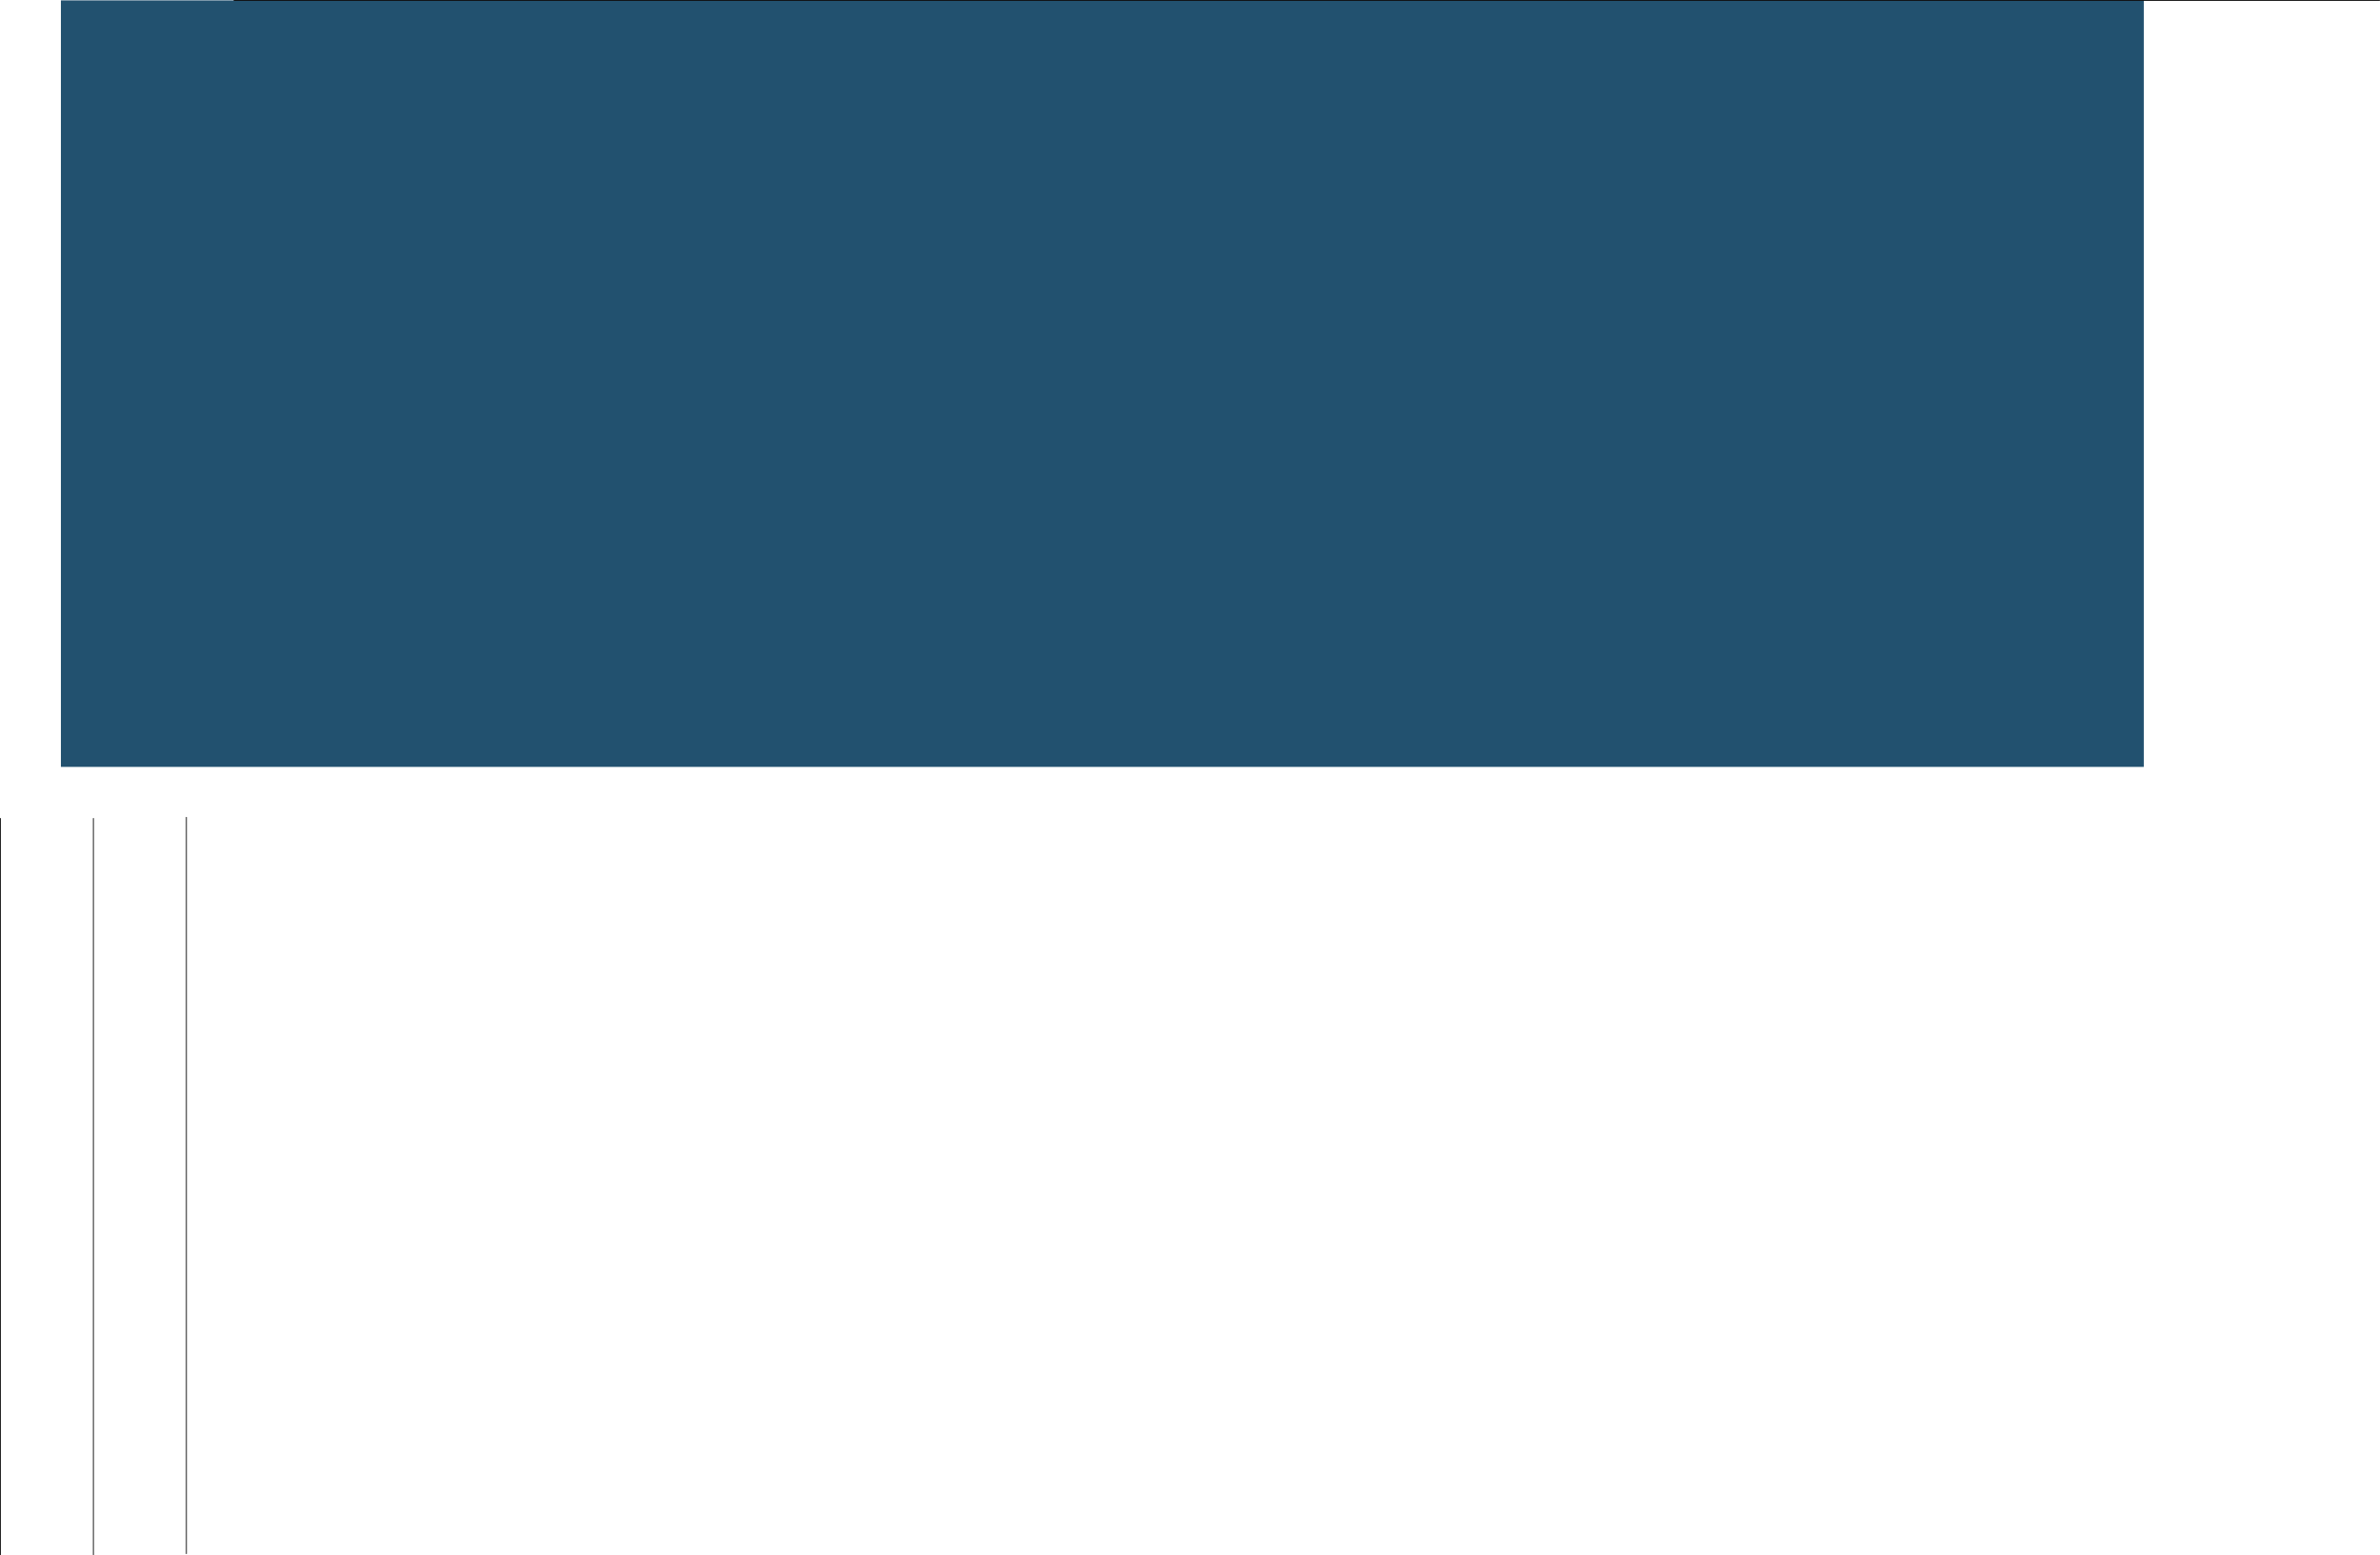 <?xml version="1.0" encoding="UTF-8" standalone="no"?>
<svg xmlns:xlink="http://www.w3.org/1999/xlink" height="1387.55px" width="2124.05px" xmlns="http://www.w3.org/2000/svg">
  <g transform="matrix(1.0, 0.0, 0.0, 1.0, 988.8, 681.25)">
    <path d="M924.45 3.0 L-934.45 3.0 -934.45 -680.9 924.45 -680.9 924.45 3.0" fill="#22516f" fill-rule="evenodd" stroke="none"/>
    <path d="M-988.45 49.0 L-988.45 705.95" fill="none" stroke="#000000" stroke-linecap="round" stroke-linejoin="round" stroke-width="0.75"/>
    <path d="M-905.45 49.0 L-905.45 705.95" fill="none" stroke="#000000" stroke-linecap="round" stroke-linejoin="round" stroke-width="0.75"/>
    <path d="M-822.45 48.0 L-822.45 704.95" fill="none" stroke="#000000" stroke-linecap="round" stroke-linejoin="round" stroke-width="0.75"/>
    <path d="M-780.0 -680.9 L1134.9 -680.9" fill="none" stroke="#000000" stroke-linecap="round" stroke-linejoin="round" stroke-width="0.75"/>
  </g>
</svg>
